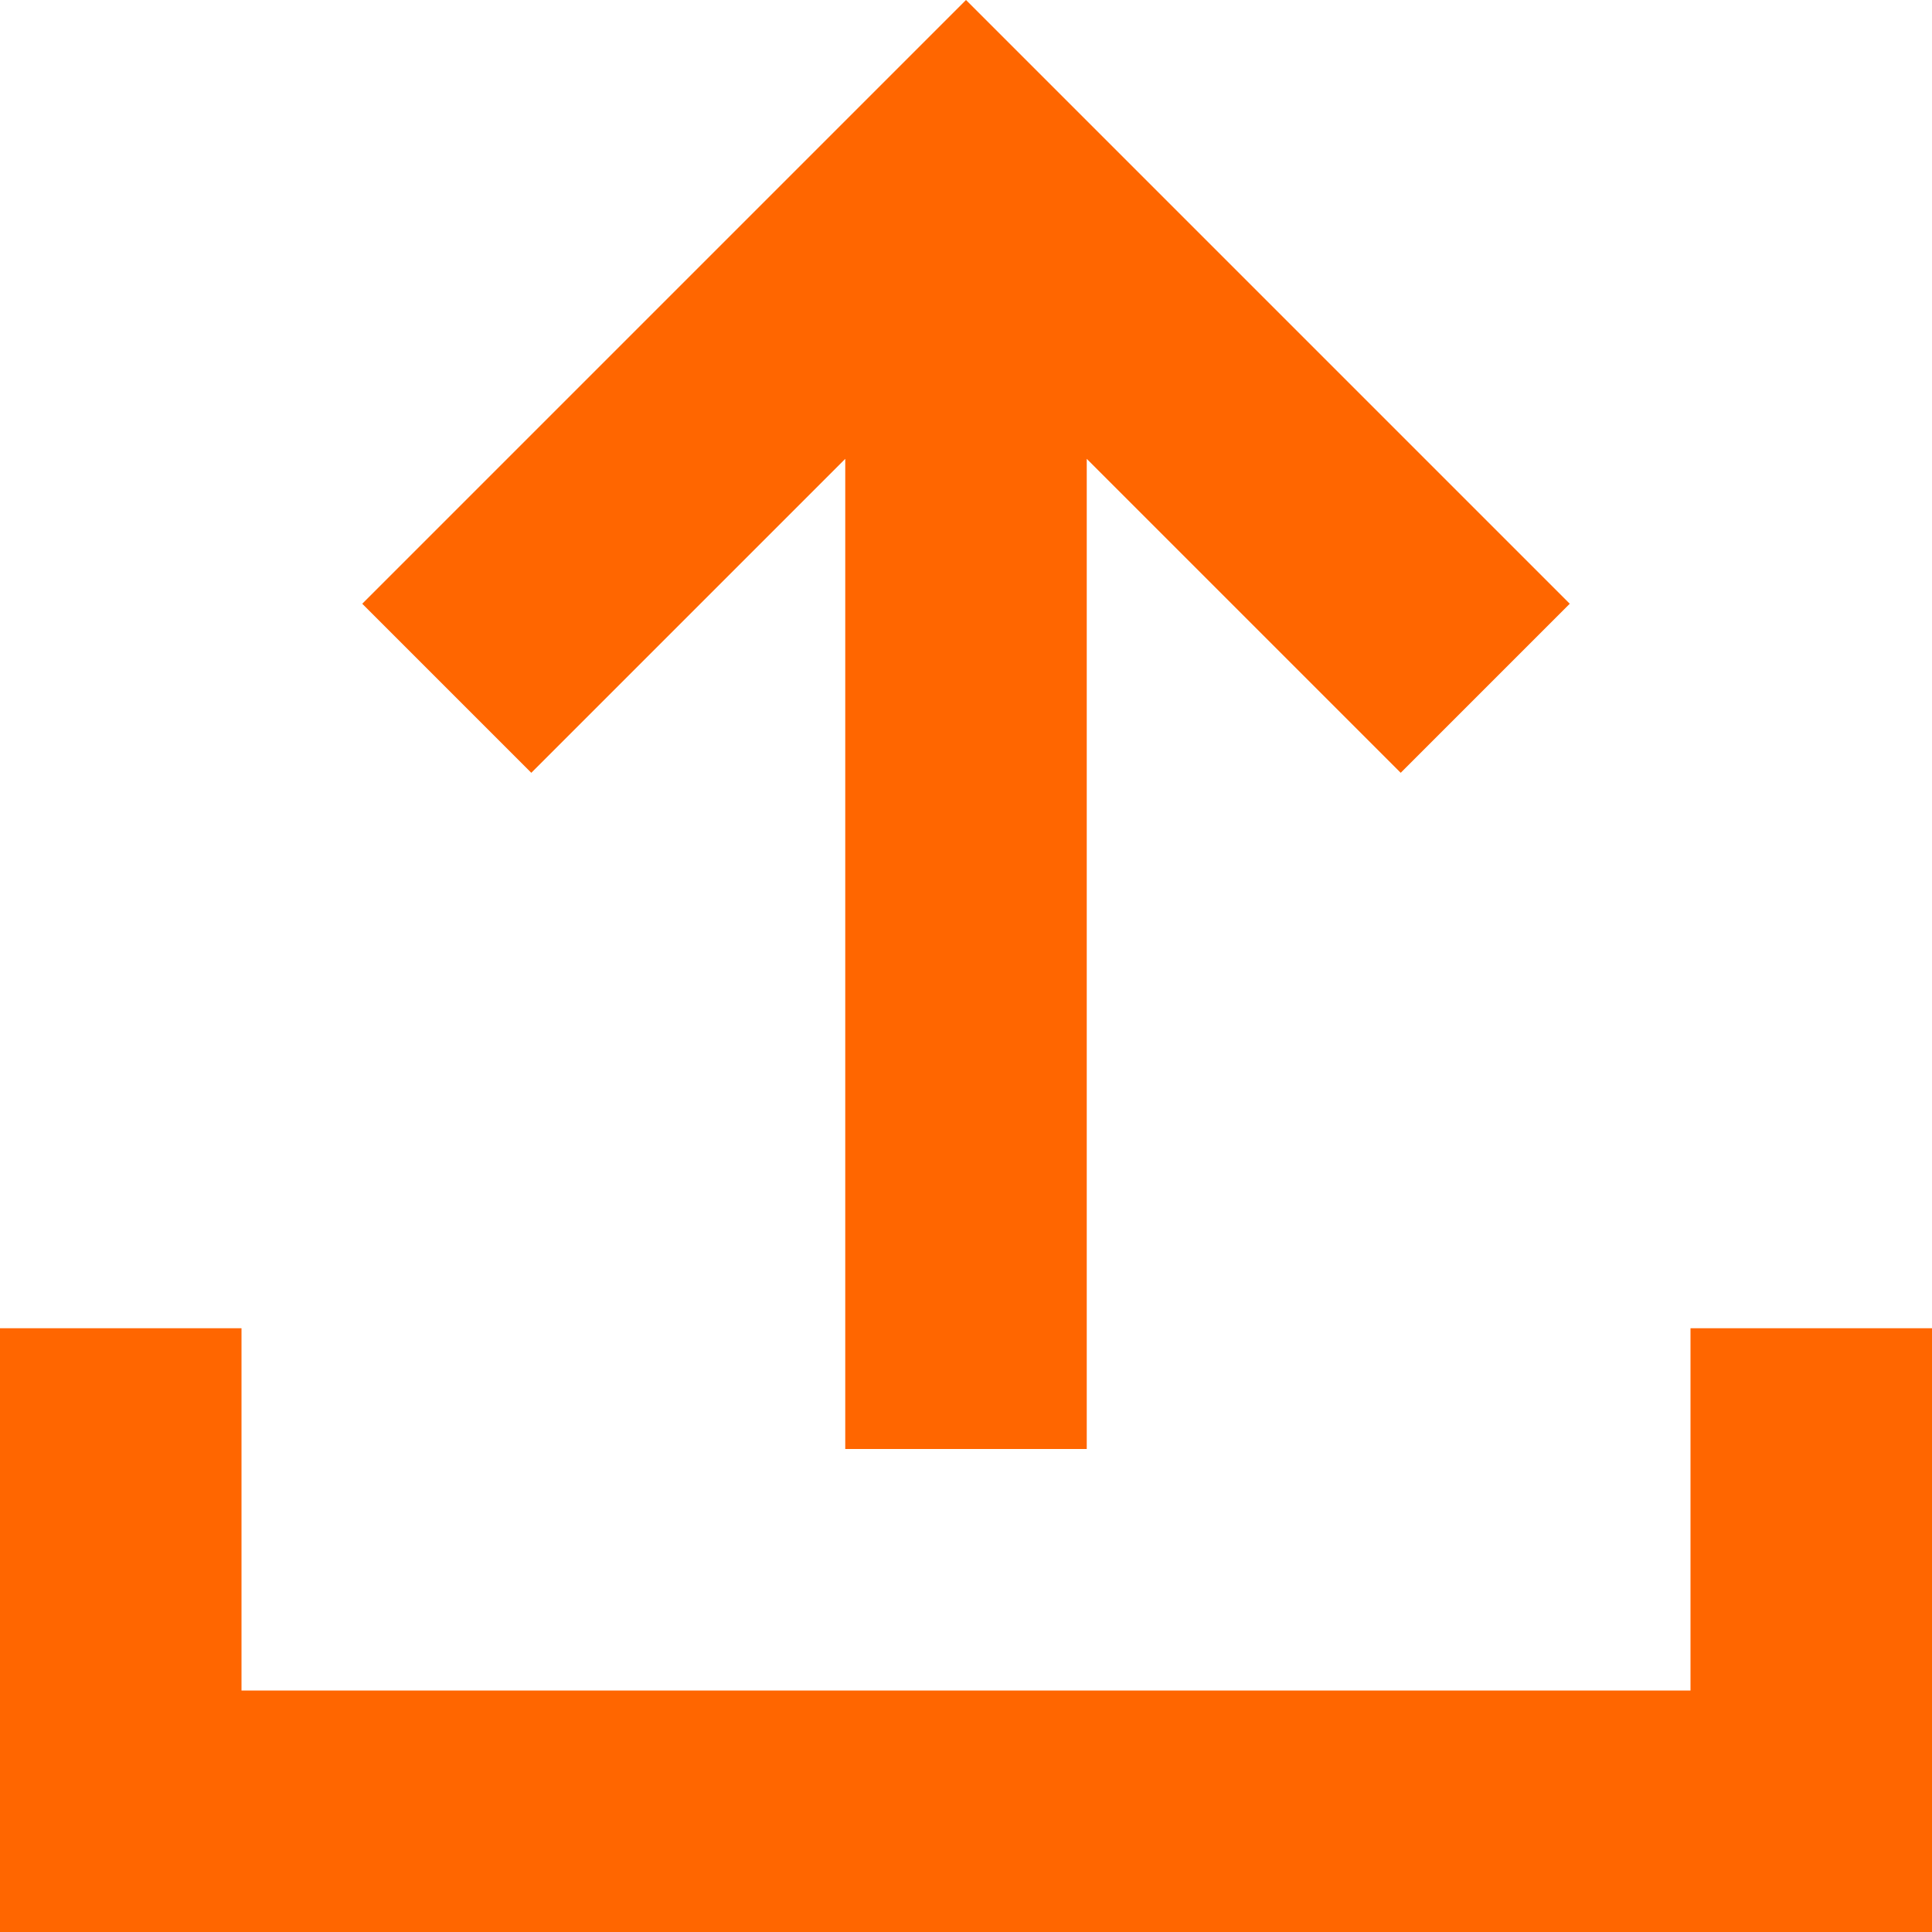<?xml version="1.0" encoding="utf-8"?>
<!-- Generator: Adobe Illustrator 22.0.1, SVG Export Plug-In . SVG Version: 6.00 Build 0)  -->
<svg version="1.1" id="education-info" xmlns="http://www.w3.org/2000/svg" xmlns:xlink="http://www.w3.org/1999/xlink" x="0px"
	 y="0px" viewBox="0 0 16 16" enable-background="new 0 0 16 16" xml:space="preserve">
<path id="education-info-elem" fill="#FF6600" d="M7,12V3.8L4.4,6.4L3,5l5-5l5,5l-1.4,1.4L9,3.8V12H7z M0,16v-5h2v3h12v-3h2v5H0z"/>
</svg>
